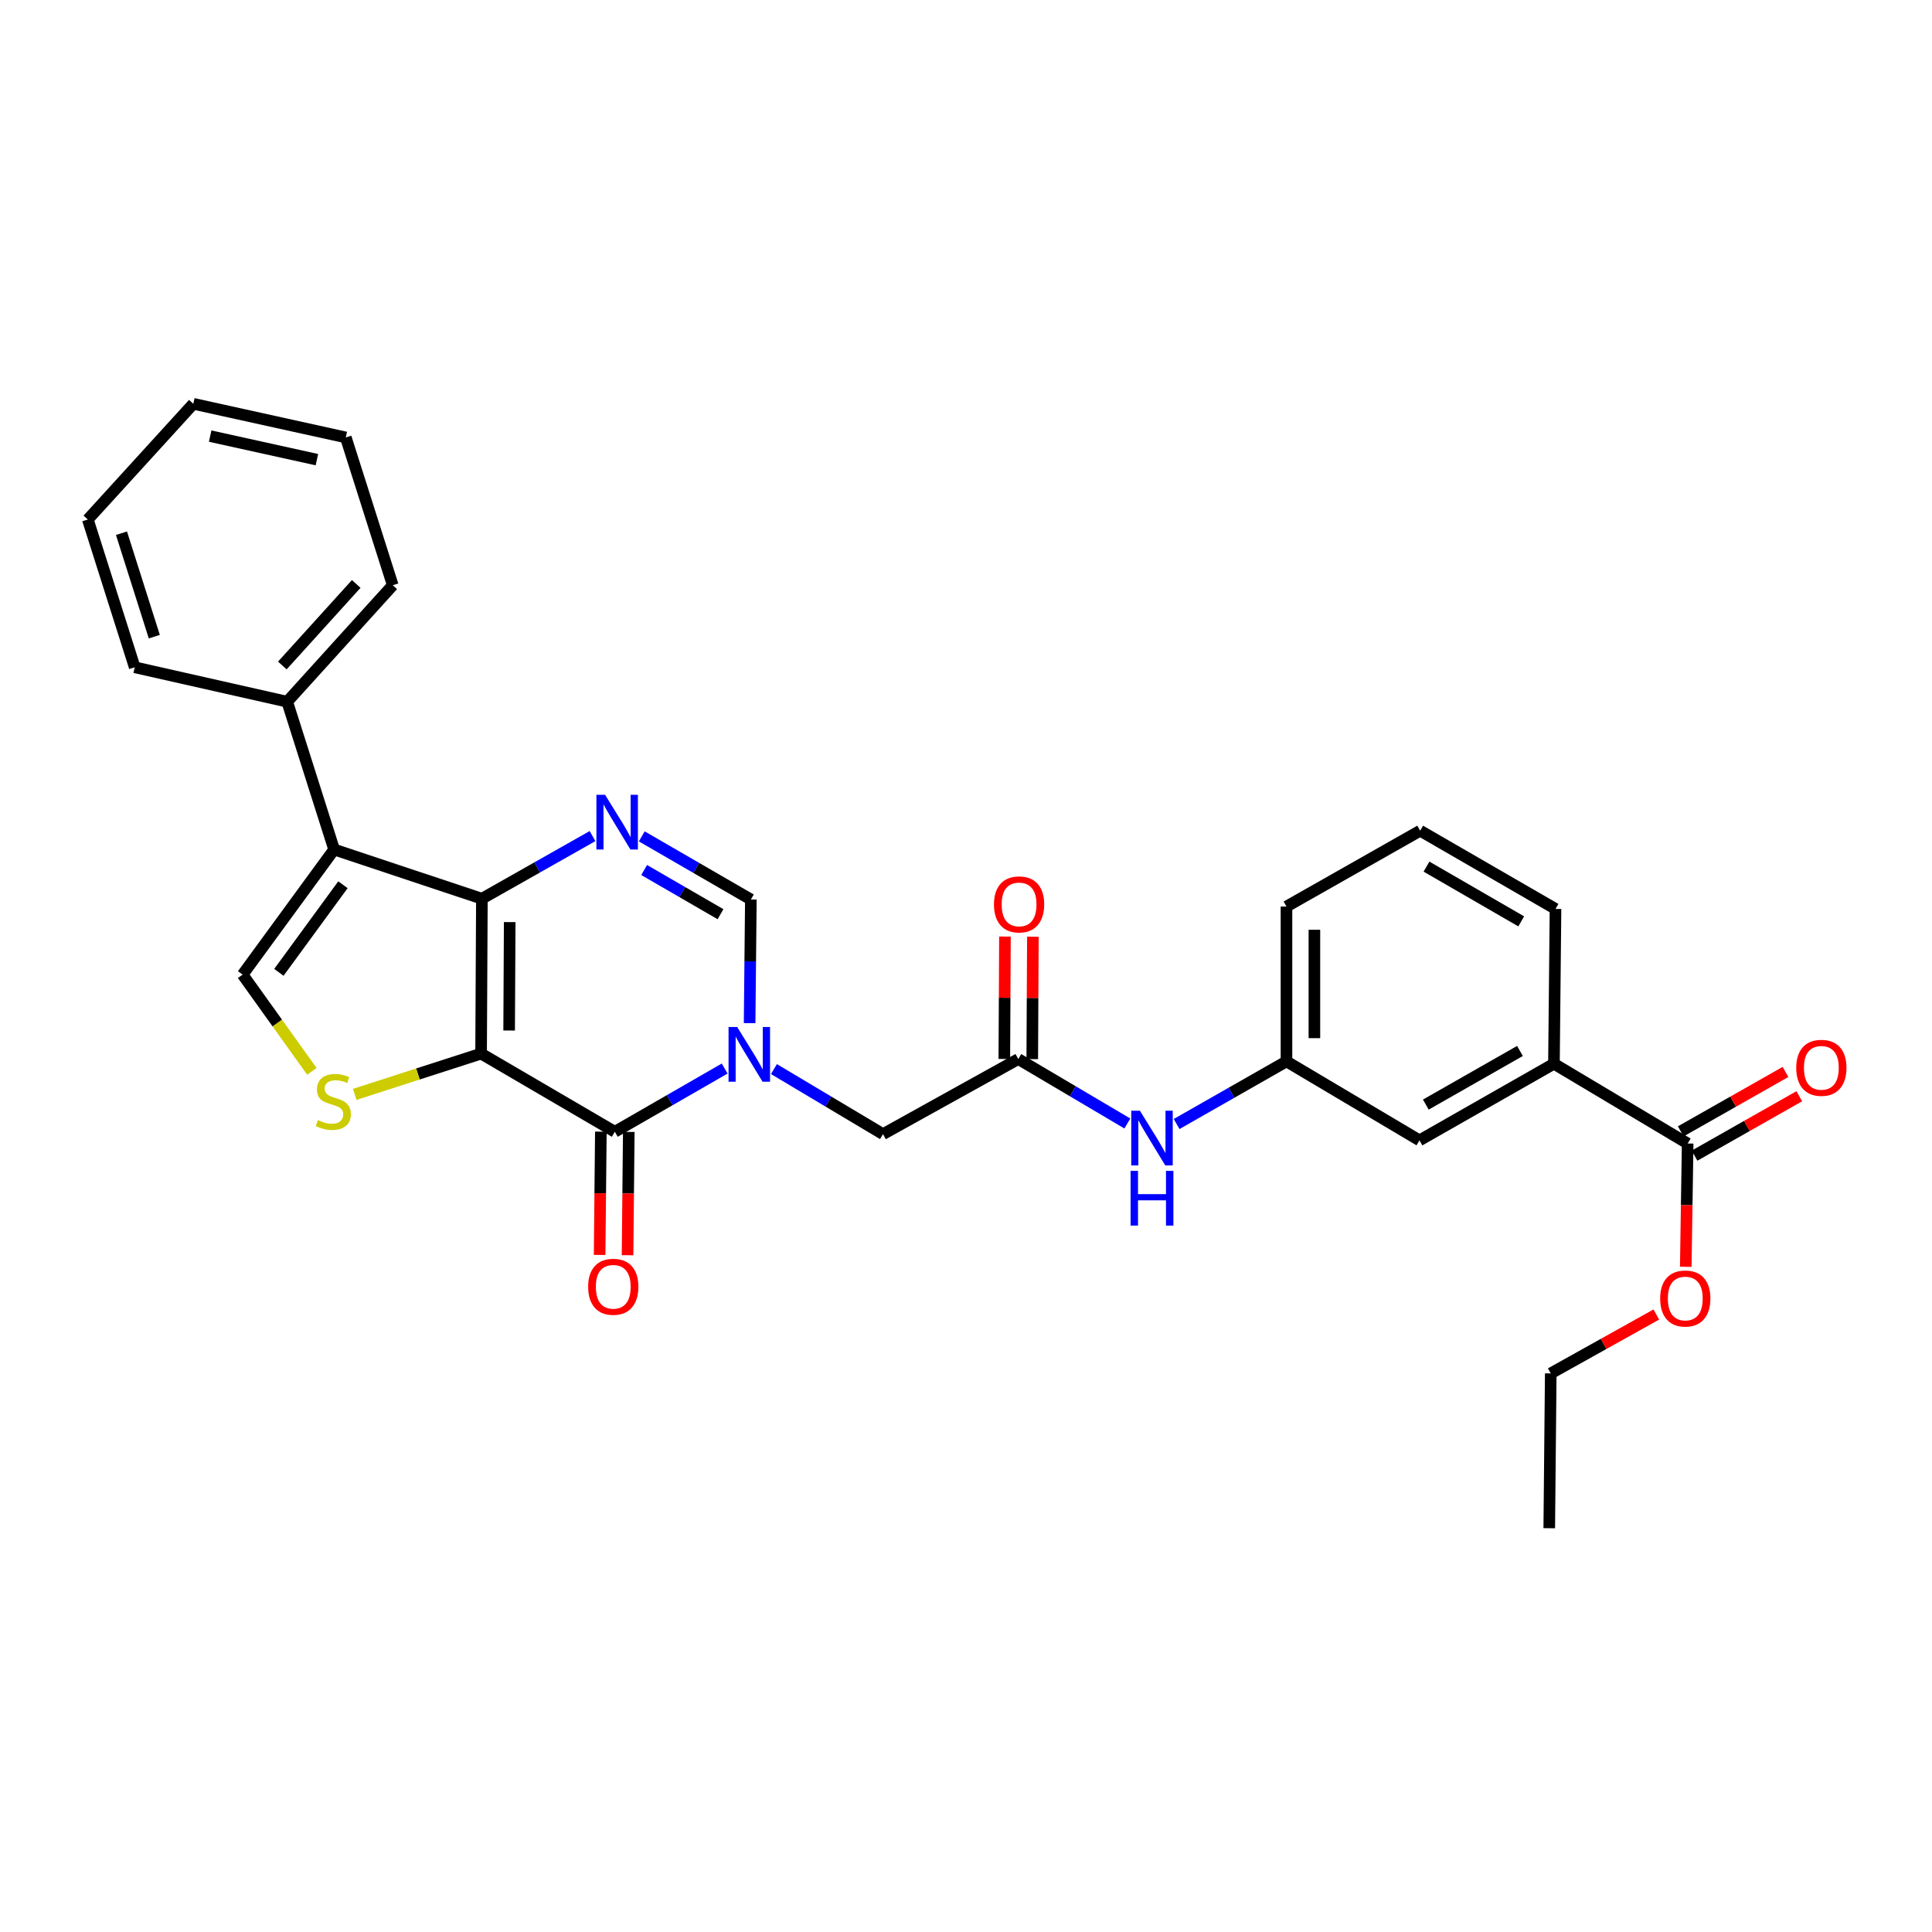 <?xml version='1.0' encoding='iso-8859-1'?>
<svg version='1.1' baseProfile='full'
              xmlns='http://www.w3.org/2000/svg'
                      xmlns:rdkit='http://www.rdkit.org/xml'
                      xmlns:xlink='http://www.w3.org/1999/xlink'
                  xml:space='preserve'
width='1000px' height='1000px' viewBox='0 0 1000 1000'>
<!-- END OF HEADER -->
<rect style='opacity:1.0;fill:#FFFFFF;stroke:none' width='1000' height='1000' x='0' y='0'> </rect>
<path class='bond-0' d='M 249.009,545.343 L 249.427,465.177' style='fill:none;fill-rule:evenodd;stroke:#000000;stroke-width:6px;stroke-linecap:butt;stroke-linejoin:miter;stroke-opacity:1' />
<path class='bond-0' d='M 263.527,533.394 L 263.82,477.278' style='fill:none;fill-rule:evenodd;stroke:#000000;stroke-width:6px;stroke-linecap:butt;stroke-linejoin:miter;stroke-opacity:1' />
<path class='bond-1' d='M 249.009,545.343 L 318.228,585.804' style='fill:none;fill-rule:evenodd;stroke:#000000;stroke-width:6px;stroke-linecap:butt;stroke-linejoin:miter;stroke-opacity:1' />
<path class='bond-5' d='M 249.009,545.343 L 216.314,555.897' style='fill:none;fill-rule:evenodd;stroke:#000000;stroke-width:6px;stroke-linecap:butt;stroke-linejoin:miter;stroke-opacity:1' />
<path class='bond-5' d='M 216.314,555.897 L 183.619,566.451' style='fill:none;fill-rule:evenodd;stroke:#CCCC00;stroke-width:6px;stroke-linecap:butt;stroke-linejoin:miter;stroke-opacity:1' />
<path class='bond-3' d='M 249.427,465.177 L 172.939,439.703' style='fill:none;fill-rule:evenodd;stroke:#000000;stroke-width:6px;stroke-linecap:butt;stroke-linejoin:miter;stroke-opacity:1' />
<path class='bond-4' d='M 249.427,465.177 L 278.058,448.967' style='fill:none;fill-rule:evenodd;stroke:#000000;stroke-width:6px;stroke-linecap:butt;stroke-linejoin:miter;stroke-opacity:1' />
<path class='bond-4' d='M 278.058,448.967 L 306.69,432.756' style='fill:none;fill-rule:evenodd;stroke:#0000FF;stroke-width:6px;stroke-linecap:butt;stroke-linejoin:miter;stroke-opacity:1' />
<path class='bond-2' d='M 318.228,585.804 L 346.657,569.442' style='fill:none;fill-rule:evenodd;stroke:#000000;stroke-width:6px;stroke-linecap:butt;stroke-linejoin:miter;stroke-opacity:1' />
<path class='bond-2' d='M 346.657,569.442 L 375.086,553.081' style='fill:none;fill-rule:evenodd;stroke:#0000FF;stroke-width:6px;stroke-linecap:butt;stroke-linejoin:miter;stroke-opacity:1' />
<path class='bond-13' d='M 311.001,585.731 L 310.681,617.644' style='fill:none;fill-rule:evenodd;stroke:#000000;stroke-width:6px;stroke-linecap:butt;stroke-linejoin:miter;stroke-opacity:1' />
<path class='bond-13' d='M 310.681,617.644 L 310.361,649.557' style='fill:none;fill-rule:evenodd;stroke:#FF0000;stroke-width:6px;stroke-linecap:butt;stroke-linejoin:miter;stroke-opacity:1' />
<path class='bond-13' d='M 325.456,585.876 L 325.136,617.789' style='fill:none;fill-rule:evenodd;stroke:#000000;stroke-width:6px;stroke-linecap:butt;stroke-linejoin:miter;stroke-opacity:1' />
<path class='bond-13' d='M 325.136,617.789 L 324.816,649.702' style='fill:none;fill-rule:evenodd;stroke:#FF0000;stroke-width:6px;stroke-linecap:butt;stroke-linejoin:miter;stroke-opacity:1' />
<path class='bond-7' d='M 387.997,529.58 L 388.321,497.58' style='fill:none;fill-rule:evenodd;stroke:#0000FF;stroke-width:6px;stroke-linecap:butt;stroke-linejoin:miter;stroke-opacity:1' />
<path class='bond-7' d='M 388.321,497.58 L 388.644,465.579' style='fill:none;fill-rule:evenodd;stroke:#000000;stroke-width:6px;stroke-linecap:butt;stroke-linejoin:miter;stroke-opacity:1' />
<path class='bond-9' d='M 400.588,553.353 L 428.812,570.188' style='fill:none;fill-rule:evenodd;stroke:#0000FF;stroke-width:6px;stroke-linecap:butt;stroke-linejoin:miter;stroke-opacity:1' />
<path class='bond-9' d='M 428.812,570.188 L 457.037,587.024' style='fill:none;fill-rule:evenodd;stroke:#000000;stroke-width:6px;stroke-linecap:butt;stroke-linejoin:miter;stroke-opacity:1' />
<path class='bond-14' d='M 172.939,439.703 L 148.653,363.207' style='fill:none;fill-rule:evenodd;stroke:#000000;stroke-width:6px;stroke-linecap:butt;stroke-linejoin:miter;stroke-opacity:1' />
<path class='bond-30' d='M 172.939,439.703 L 125.58,504.457' style='fill:none;fill-rule:evenodd;stroke:#000000;stroke-width:6px;stroke-linecap:butt;stroke-linejoin:miter;stroke-opacity:1' />
<path class='bond-30' d='M 177.503,457.95 L 144.352,503.278' style='fill:none;fill-rule:evenodd;stroke:#000000;stroke-width:6px;stroke-linecap:butt;stroke-linejoin:miter;stroke-opacity:1' />
<path class='bond-31' d='M 332.18,432.907 L 360.412,449.243' style='fill:none;fill-rule:evenodd;stroke:#0000FF;stroke-width:6px;stroke-linecap:butt;stroke-linejoin:miter;stroke-opacity:1' />
<path class='bond-31' d='M 360.412,449.243 L 388.644,465.579' style='fill:none;fill-rule:evenodd;stroke:#000000;stroke-width:6px;stroke-linecap:butt;stroke-linejoin:miter;stroke-opacity:1' />
<path class='bond-31' d='M 333.41,450.32 L 353.172,461.755' style='fill:none;fill-rule:evenodd;stroke:#0000FF;stroke-width:6px;stroke-linecap:butt;stroke-linejoin:miter;stroke-opacity:1' />
<path class='bond-31' d='M 353.172,461.755 L 372.935,473.19' style='fill:none;fill-rule:evenodd;stroke:#000000;stroke-width:6px;stroke-linecap:butt;stroke-linejoin:miter;stroke-opacity:1' />
<path class='bond-6' d='M 161.433,554.533 L 143.507,529.495' style='fill:none;fill-rule:evenodd;stroke:#CCCC00;stroke-width:6px;stroke-linecap:butt;stroke-linejoin:miter;stroke-opacity:1' />
<path class='bond-6' d='M 143.507,529.495 L 125.58,504.457' style='fill:none;fill-rule:evenodd;stroke:#000000;stroke-width:6px;stroke-linecap:butt;stroke-linejoin:miter;stroke-opacity:1' />
<path class='bond-8' d='M 527.067,548.162 L 457.037,587.024' style='fill:none;fill-rule:evenodd;stroke:#000000;stroke-width:6px;stroke-linecap:butt;stroke-linejoin:miter;stroke-opacity:1' />
<path class='bond-12' d='M 527.067,548.162 L 555.294,564.842' style='fill:none;fill-rule:evenodd;stroke:#000000;stroke-width:6px;stroke-linecap:butt;stroke-linejoin:miter;stroke-opacity:1' />
<path class='bond-12' d='M 555.294,564.842 L 583.521,581.522' style='fill:none;fill-rule:evenodd;stroke:#0000FF;stroke-width:6px;stroke-linecap:butt;stroke-linejoin:miter;stroke-opacity:1' />
<path class='bond-18' d='M 534.295,548.199 L 534.457,516.518' style='fill:none;fill-rule:evenodd;stroke:#000000;stroke-width:6px;stroke-linecap:butt;stroke-linejoin:miter;stroke-opacity:1' />
<path class='bond-18' d='M 534.457,516.518 L 534.619,484.837' style='fill:none;fill-rule:evenodd;stroke:#FF0000;stroke-width:6px;stroke-linecap:butt;stroke-linejoin:miter;stroke-opacity:1' />
<path class='bond-18' d='M 519.839,548.125 L 520.001,516.444' style='fill:none;fill-rule:evenodd;stroke:#000000;stroke-width:6px;stroke-linecap:butt;stroke-linejoin:miter;stroke-opacity:1' />
<path class='bond-18' d='M 520.001,516.444 L 520.163,484.763' style='fill:none;fill-rule:evenodd;stroke:#FF0000;stroke-width:6px;stroke-linecap:butt;stroke-linejoin:miter;stroke-opacity:1' />
<path class='bond-10' d='M 873.526,591.875 L 804.322,550.587' style='fill:none;fill-rule:evenodd;stroke:#000000;stroke-width:6px;stroke-linecap:butt;stroke-linejoin:miter;stroke-opacity:1' />
<path class='bond-17' d='M 877.092,598.162 L 904.199,582.785' style='fill:none;fill-rule:evenodd;stroke:#000000;stroke-width:6px;stroke-linecap:butt;stroke-linejoin:miter;stroke-opacity:1' />
<path class='bond-17' d='M 904.199,582.785 L 931.306,567.409' style='fill:none;fill-rule:evenodd;stroke:#FF0000;stroke-width:6px;stroke-linecap:butt;stroke-linejoin:miter;stroke-opacity:1' />
<path class='bond-17' d='M 869.96,585.588 L 897.067,570.212' style='fill:none;fill-rule:evenodd;stroke:#000000;stroke-width:6px;stroke-linecap:butt;stroke-linejoin:miter;stroke-opacity:1' />
<path class='bond-17' d='M 897.067,570.212 L 924.174,554.835' style='fill:none;fill-rule:evenodd;stroke:#FF0000;stroke-width:6px;stroke-linecap:butt;stroke-linejoin:miter;stroke-opacity:1' />
<path class='bond-19' d='M 873.526,591.875 L 873.037,623.788' style='fill:none;fill-rule:evenodd;stroke:#000000;stroke-width:6px;stroke-linecap:butt;stroke-linejoin:miter;stroke-opacity:1' />
<path class='bond-19' d='M 873.037,623.788 L 872.547,655.701' style='fill:none;fill-rule:evenodd;stroke:#FF0000;stroke-width:6px;stroke-linecap:butt;stroke-linejoin:miter;stroke-opacity:1' />
<path class='bond-11' d='M 804.322,550.587 L 734.718,590.245' style='fill:none;fill-rule:evenodd;stroke:#000000;stroke-width:6px;stroke-linecap:butt;stroke-linejoin:miter;stroke-opacity:1' />
<path class='bond-11' d='M 786.726,543.976 L 738.002,571.736' style='fill:none;fill-rule:evenodd;stroke:#000000;stroke-width:6px;stroke-linecap:butt;stroke-linejoin:miter;stroke-opacity:1' />
<path class='bond-33' d='M 804.322,550.587 L 805.126,470.462' style='fill:none;fill-rule:evenodd;stroke:#000000;stroke-width:6px;stroke-linecap:butt;stroke-linejoin:miter;stroke-opacity:1' />
<path class='bond-16' d='M 609.014,581.791 L 637.445,565.583' style='fill:none;fill-rule:evenodd;stroke:#0000FF;stroke-width:6px;stroke-linecap:butt;stroke-linejoin:miter;stroke-opacity:1' />
<path class='bond-16' d='M 637.445,565.583 L 665.876,549.375' style='fill:none;fill-rule:evenodd;stroke:#000000;stroke-width:6px;stroke-linecap:butt;stroke-linejoin:miter;stroke-opacity:1' />
<path class='bond-23' d='M 148.653,363.207 L 203.288,302.911' style='fill:none;fill-rule:evenodd;stroke:#000000;stroke-width:6px;stroke-linecap:butt;stroke-linejoin:miter;stroke-opacity:1' />
<path class='bond-23' d='M 146.136,344.456 L 184.381,302.249' style='fill:none;fill-rule:evenodd;stroke:#000000;stroke-width:6px;stroke-linecap:butt;stroke-linejoin:miter;stroke-opacity:1' />
<path class='bond-24' d='M 148.653,363.207 L 69.732,345.387' style='fill:none;fill-rule:evenodd;stroke:#000000;stroke-width:6px;stroke-linecap:butt;stroke-linejoin:miter;stroke-opacity:1' />
<path class='bond-15' d='M 734.718,590.245 L 665.876,549.375' style='fill:none;fill-rule:evenodd;stroke:#000000;stroke-width:6px;stroke-linecap:butt;stroke-linejoin:miter;stroke-opacity:1' />
<path class='bond-22' d='M 665.876,549.375 L 665.876,469.225' style='fill:none;fill-rule:evenodd;stroke:#000000;stroke-width:6px;stroke-linecap:butt;stroke-linejoin:miter;stroke-opacity:1' />
<path class='bond-22' d='M 680.331,537.352 L 680.331,481.248' style='fill:none;fill-rule:evenodd;stroke:#000000;stroke-width:6px;stroke-linecap:butt;stroke-linejoin:miter;stroke-opacity:1' />
<path class='bond-25' d='M 857.304,680.389 L 829.986,695.63' style='fill:none;fill-rule:evenodd;stroke:#FF0000;stroke-width:6px;stroke-linecap:butt;stroke-linejoin:miter;stroke-opacity:1' />
<path class='bond-25' d='M 829.986,695.63 L 802.668,710.871' style='fill:none;fill-rule:evenodd;stroke:#000000;stroke-width:6px;stroke-linecap:butt;stroke-linejoin:miter;stroke-opacity:1' />
<path class='bond-20' d='M 805.126,470.462 L 735.079,429.969' style='fill:none;fill-rule:evenodd;stroke:#000000;stroke-width:6px;stroke-linecap:butt;stroke-linejoin:miter;stroke-opacity:1' />
<path class='bond-20' d='M 787.384,476.903 L 738.351,448.558' style='fill:none;fill-rule:evenodd;stroke:#000000;stroke-width:6px;stroke-linecap:butt;stroke-linejoin:miter;stroke-opacity:1' />
<path class='bond-21' d='M 735.079,429.969 L 665.876,469.225' style='fill:none;fill-rule:evenodd;stroke:#000000;stroke-width:6px;stroke-linecap:butt;stroke-linejoin:miter;stroke-opacity:1' />
<path class='bond-27' d='M 203.288,302.911 L 178.978,226.415' style='fill:none;fill-rule:evenodd;stroke:#000000;stroke-width:6px;stroke-linecap:butt;stroke-linejoin:miter;stroke-opacity:1' />
<path class='bond-28' d='M 69.732,345.387 L 45.455,268.891' style='fill:none;fill-rule:evenodd;stroke:#000000;stroke-width:6px;stroke-linecap:butt;stroke-linejoin:miter;stroke-opacity:1' />
<path class='bond-28' d='M 79.869,329.539 L 62.875,275.992' style='fill:none;fill-rule:evenodd;stroke:#000000;stroke-width:6px;stroke-linecap:butt;stroke-linejoin:miter;stroke-opacity:1' />
<path class='bond-26' d='M 802.668,710.871 L 801.889,790.996' style='fill:none;fill-rule:evenodd;stroke:#000000;stroke-width:6px;stroke-linecap:butt;stroke-linejoin:miter;stroke-opacity:1' />
<path class='bond-32' d='M 178.978,226.415 L 100.058,209.004' style='fill:none;fill-rule:evenodd;stroke:#000000;stroke-width:6px;stroke-linecap:butt;stroke-linejoin:miter;stroke-opacity:1' />
<path class='bond-32' d='M 164.026,237.92 L 108.781,225.732' style='fill:none;fill-rule:evenodd;stroke:#000000;stroke-width:6px;stroke-linecap:butt;stroke-linejoin:miter;stroke-opacity:1' />
<path class='bond-29' d='M 45.455,268.891 L 100.058,209.004' style='fill:none;fill-rule:evenodd;stroke:#000000;stroke-width:6px;stroke-linecap:butt;stroke-linejoin:miter;stroke-opacity:1' />
<path  class='atom-3' d='M 381.573 531.585
L 390.853 546.585
Q 391.773 548.065, 393.253 550.745
Q 394.733 553.425, 394.813 553.585
L 394.813 531.585
L 398.573 531.585
L 398.573 559.905
L 394.693 559.905
L 384.733 543.505
Q 383.573 541.585, 382.333 539.385
Q 381.133 537.185, 380.773 536.505
L 380.773 559.905
L 377.093 559.905
L 377.093 531.585
L 381.573 531.585
' fill='#0000FF'/>
<path  class='atom-5' d='M 313.181 411.376
L 322.461 426.376
Q 323.381 427.856, 324.861 430.536
Q 326.341 433.216, 326.421 433.376
L 326.421 411.376
L 330.181 411.376
L 330.181 439.696
L 326.301 439.696
L 316.341 423.296
Q 315.181 421.376, 313.941 419.176
Q 312.741 416.976, 312.381 416.296
L 312.381 439.696
L 308.701 439.696
L 308.701 411.376
L 313.181 411.376
' fill='#0000FF'/>
<path  class='atom-6' d='M 164.53 579.751
Q 164.85 579.871, 166.17 580.431
Q 167.49 580.991, 168.93 581.351
Q 170.41 581.671, 171.85 581.671
Q 174.53 581.671, 176.09 580.391
Q 177.65 579.071, 177.65 576.791
Q 177.65 575.231, 176.85 574.271
Q 176.09 573.311, 174.89 572.791
Q 173.69 572.271, 171.69 571.671
Q 169.17 570.911, 167.65 570.191
Q 166.17 569.471, 165.09 567.951
Q 164.05 566.431, 164.05 563.871
Q 164.05 560.311, 166.45 558.111
Q 168.89 555.911, 173.69 555.911
Q 176.97 555.911, 180.69 557.471
L 179.77 560.551
Q 176.37 559.151, 173.81 559.151
Q 171.05 559.151, 169.53 560.311
Q 168.01 561.431, 168.05 563.391
Q 168.05 564.911, 168.81 565.831
Q 169.61 566.751, 170.73 567.271
Q 171.89 567.791, 173.81 568.391
Q 176.37 569.191, 177.89 569.991
Q 179.41 570.791, 180.49 572.431
Q 181.61 574.031, 181.61 576.791
Q 181.61 580.711, 178.97 582.831
Q 176.37 584.911, 172.01 584.911
Q 169.49 584.911, 167.57 584.351
Q 165.69 583.831, 163.45 582.911
L 164.53 579.751
' fill='#CCCC00'/>
<path  class='atom-13' d='M 590.011 574.896
L 599.291 589.896
Q 600.211 591.376, 601.691 594.056
Q 603.171 596.736, 603.251 596.896
L 603.251 574.896
L 607.011 574.896
L 607.011 603.216
L 603.131 603.216
L 593.171 586.816
Q 592.011 584.896, 590.771 582.696
Q 589.571 580.496, 589.211 579.816
L 589.211 603.216
L 585.531 603.216
L 585.531 574.896
L 590.011 574.896
' fill='#0000FF'/>
<path  class='atom-13' d='M 585.191 606.048
L 589.031 606.048
L 589.031 618.088
L 603.511 618.088
L 603.511 606.048
L 607.351 606.048
L 607.351 634.368
L 603.511 634.368
L 603.511 621.288
L 589.031 621.288
L 589.031 634.368
L 585.191 634.368
L 585.191 606.048
' fill='#0000FF'/>
<path  class='atom-14' d='M 304.425 666.033
Q 304.425 659.233, 307.785 655.433
Q 311.145 651.633, 317.425 651.633
Q 323.705 651.633, 327.065 655.433
Q 330.425 659.233, 330.425 666.033
Q 330.425 672.913, 327.025 676.833
Q 323.625 680.713, 317.425 680.713
Q 311.185 680.713, 307.785 676.833
Q 304.425 672.953, 304.425 666.033
M 317.425 677.513
Q 321.745 677.513, 324.065 674.633
Q 326.425 671.713, 326.425 666.033
Q 326.425 660.473, 324.065 657.673
Q 321.745 654.833, 317.425 654.833
Q 313.105 654.833, 310.745 657.633
Q 308.425 660.433, 308.425 666.033
Q 308.425 671.753, 310.745 674.633
Q 313.105 677.513, 317.425 677.513
' fill='#FF0000'/>
<path  class='atom-18' d='M 929.729 552.699
Q 929.729 545.899, 933.089 542.099
Q 936.449 538.299, 942.729 538.299
Q 949.009 538.299, 952.369 542.099
Q 955.729 545.899, 955.729 552.699
Q 955.729 559.579, 952.329 563.499
Q 948.929 567.379, 942.729 567.379
Q 936.489 567.379, 933.089 563.499
Q 929.729 559.619, 929.729 552.699
M 942.729 564.179
Q 947.049 564.179, 949.369 561.299
Q 951.729 558.379, 951.729 552.699
Q 951.729 547.139, 949.369 544.339
Q 947.049 541.499, 942.729 541.499
Q 938.409 541.499, 936.049 544.299
Q 933.729 547.099, 933.729 552.699
Q 933.729 558.419, 936.049 561.299
Q 938.409 564.179, 942.729 564.179
' fill='#FF0000'/>
<path  class='atom-19' d='M 514.477 468.117
Q 514.477 461.317, 517.837 457.517
Q 521.197 453.717, 527.477 453.717
Q 533.757 453.717, 537.117 457.517
Q 540.477 461.317, 540.477 468.117
Q 540.477 474.997, 537.077 478.917
Q 533.677 482.797, 527.477 482.797
Q 521.237 482.797, 517.837 478.917
Q 514.477 475.037, 514.477 468.117
M 527.477 479.597
Q 531.797 479.597, 534.117 476.717
Q 536.477 473.797, 536.477 468.117
Q 536.477 462.557, 534.117 459.757
Q 531.797 456.917, 527.477 456.917
Q 523.157 456.917, 520.797 459.717
Q 518.477 462.517, 518.477 468.117
Q 518.477 473.837, 520.797 476.717
Q 523.157 479.597, 527.477 479.597
' fill='#FF0000'/>
<path  class='atom-20' d='M 859.297 672.105
Q 859.297 665.305, 862.657 661.505
Q 866.017 657.705, 872.297 657.705
Q 878.577 657.705, 881.937 661.505
Q 885.297 665.305, 885.297 672.105
Q 885.297 678.985, 881.897 682.905
Q 878.497 686.785, 872.297 686.785
Q 866.057 686.785, 862.657 682.905
Q 859.297 679.025, 859.297 672.105
M 872.297 683.585
Q 876.617 683.585, 878.937 680.705
Q 881.297 677.785, 881.297 672.105
Q 881.297 666.545, 878.937 663.745
Q 876.617 660.905, 872.297 660.905
Q 867.977 660.905, 865.617 663.705
Q 863.297 666.505, 863.297 672.105
Q 863.297 677.825, 865.617 680.705
Q 867.977 683.585, 872.297 683.585
' fill='#FF0000'/>
</svg>
